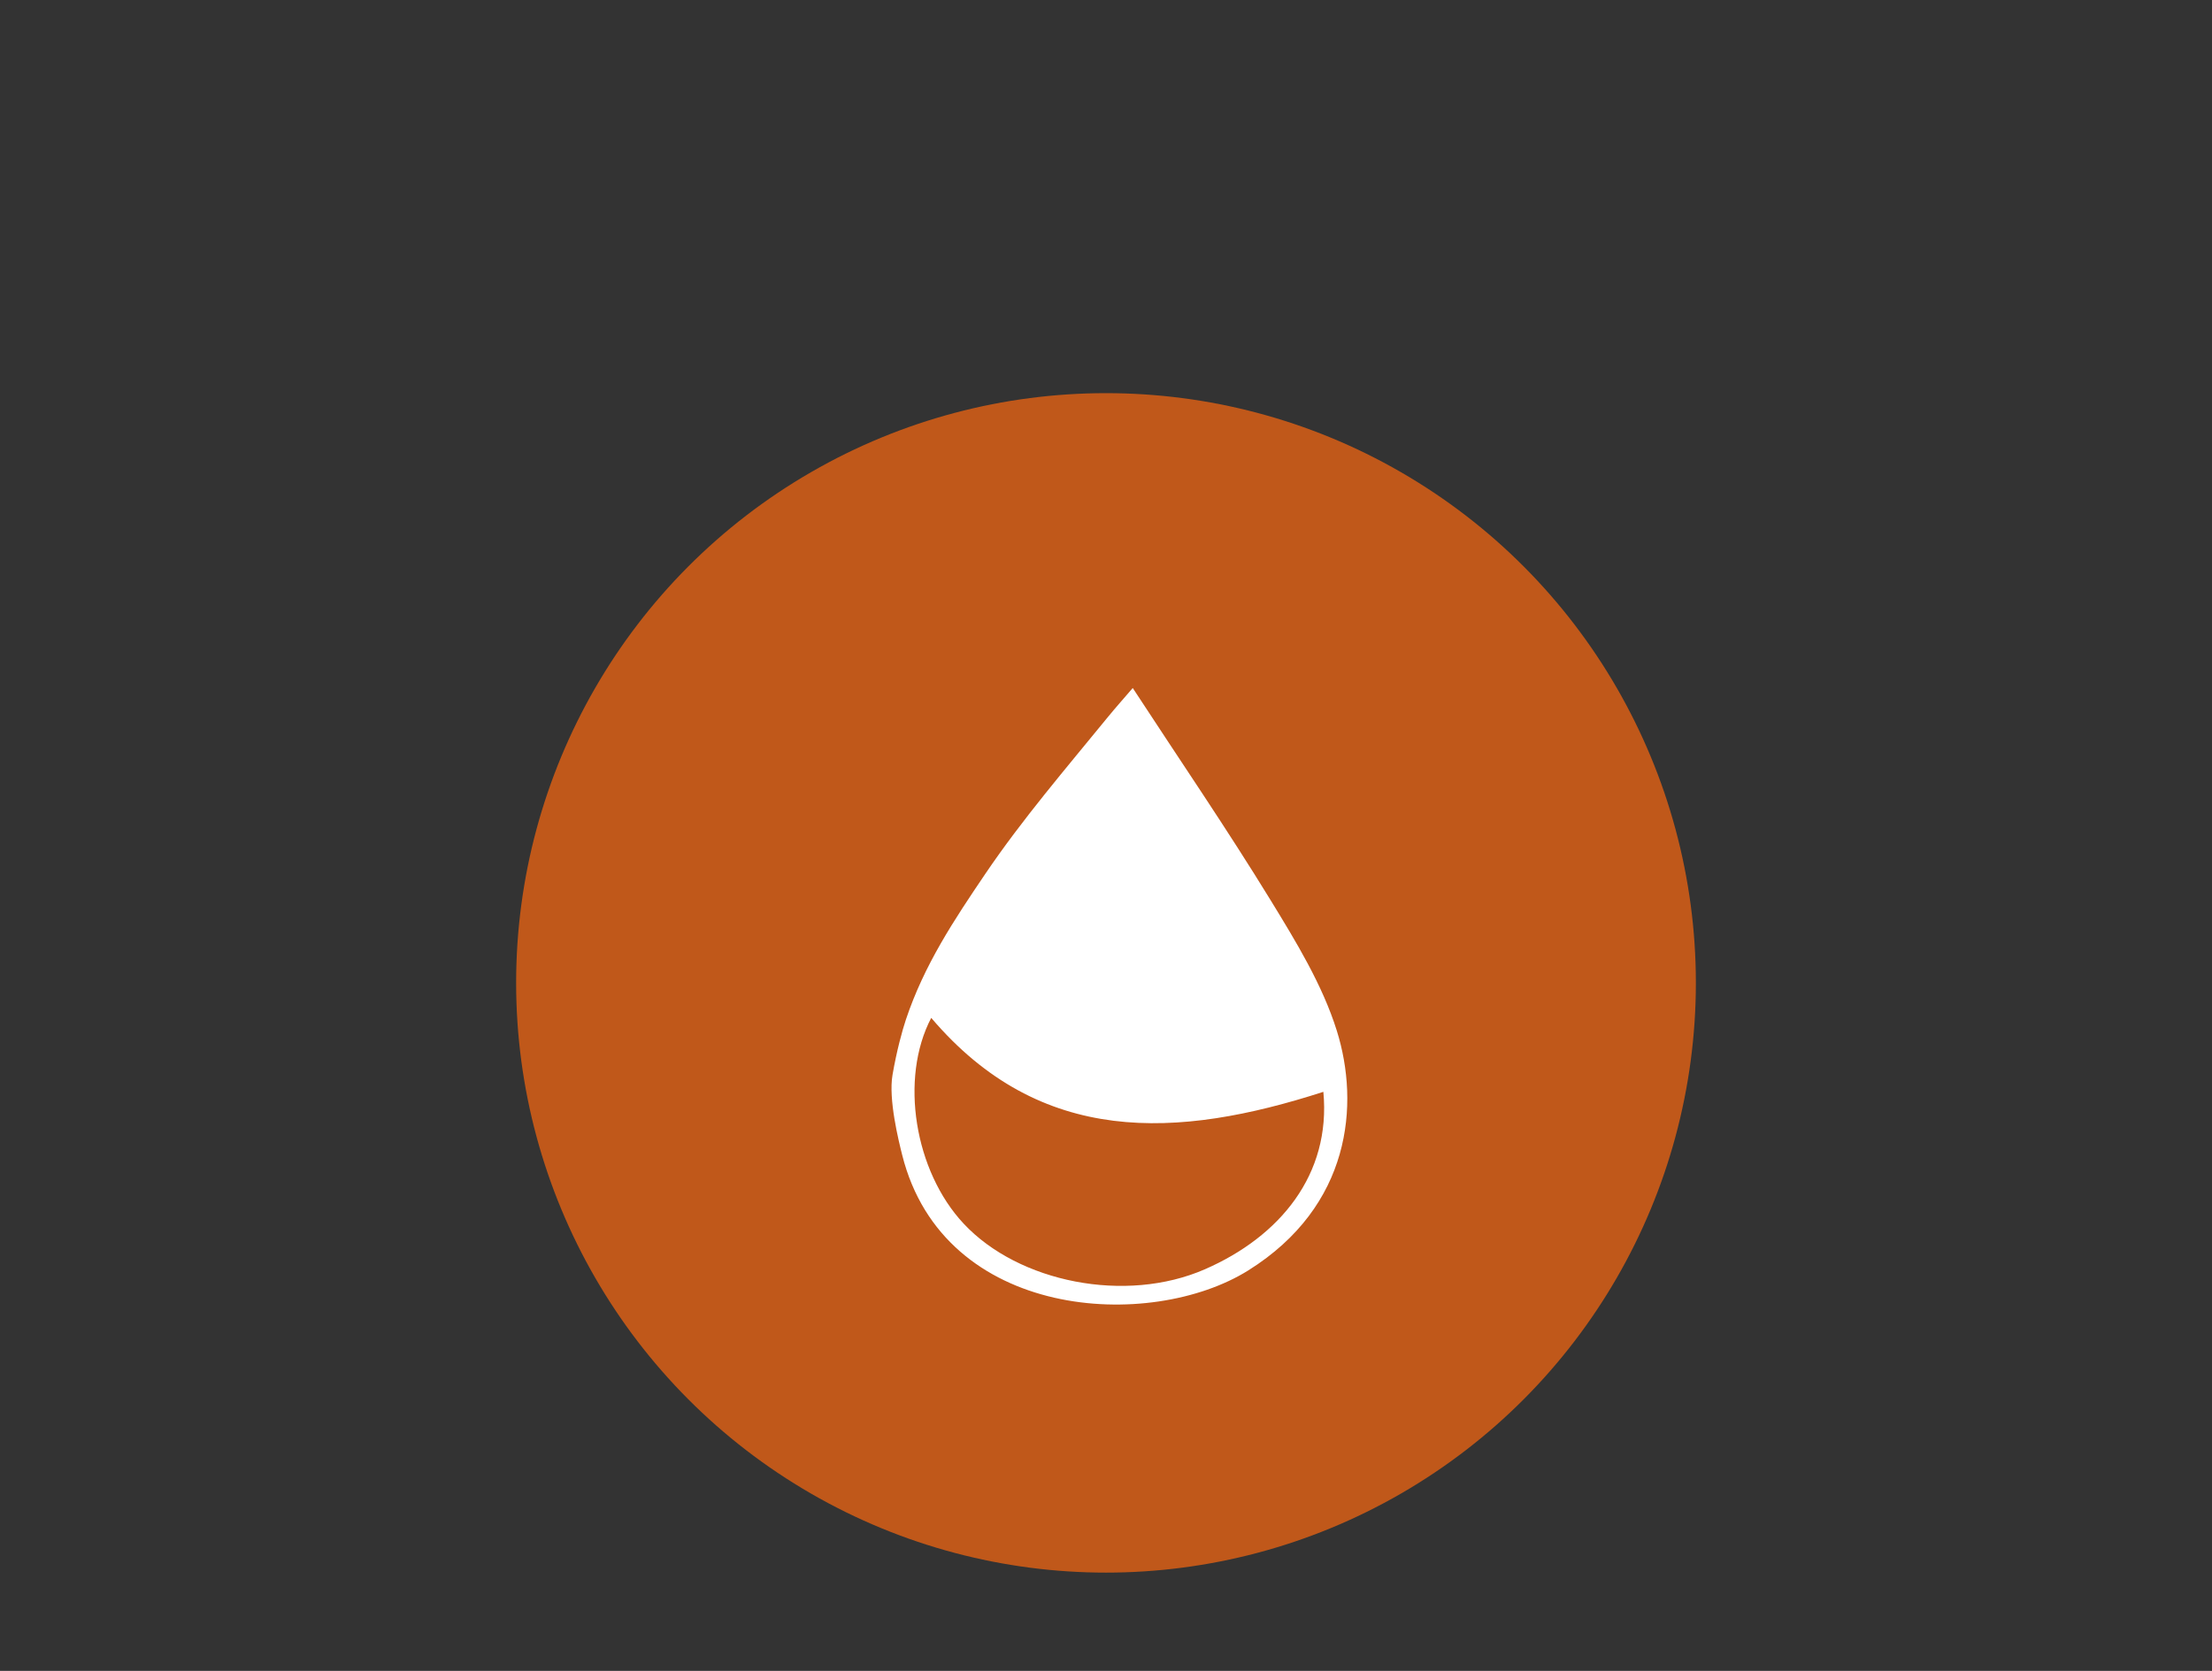 <?xml version="1.0" encoding="UTF-8"?> <svg xmlns="http://www.w3.org/2000/svg" xmlns:xlink="http://www.w3.org/1999/xlink" width="90px" height="68px" viewBox="0 0 90 68" version="1.1"><rect x="0" y="0" width="90" height="68" fill="#333333" stroke="none"/><title>DELSTRIGO-icon-statins_desktop</title><g id="DELSTRIGO-icon-statins_desktop" stroke="none" stroke-width="1" fill="none" fill-rule="evenodd"><g id="Group" transform="translate(21, 16)" fill-rule="nonzero"><g id="Background"><circle id="--↳-Shadow-☀️" fill-opacity="0" fill="#FFFFFF" cx="24" cy="24" r="24"></circle><circle id="--↳-Fill-🎨" fill="#C0581A" cx="24" cy="24" r="24"></circle><circle id="--↳-State-🖱" fill-opacity="0" fill="#FFFFFF" cx="24" cy="24" r="24"></circle><circle id="--↳-Border-🔲" cx="24" cy="24" r="24"></circle></g><g id="statins" transform="translate(15.273, 12)" fill="#FFFFFF"><path d="M0.041,15.744 C0.213,14.752 0.435,13.946 0.585,13.496 C1.333,11.256 2.554,9.429 3.817,7.562 C5.319,5.343 7.101,3.268 8.803,1.182 C9.109,0.807 9.432,0.447 9.815,0 C11.747,2.957 13.653,5.745 15.415,8.619 C16.455,10.317 17.531,12.073 18.118,13.946 C19.058,16.95 18.69,21.084 14.523,23.697 C10.537,26.196 2.124,25.733 0.435,19.006 C0.289,18.426 -0.131,16.736 0.041,15.744 Z M17.571,16.434 C11.622,18.354 6.067,18.656 1.616,13.424 C0.321,15.893 0.936,19.663 2.936,21.799 C5.168,24.188 9.526,25.067 12.758,23.652 C15.795,22.324 17.888,19.807 17.571,16.434 L17.571,16.434 Z" id="Shape"></path></g></g></g></svg> 